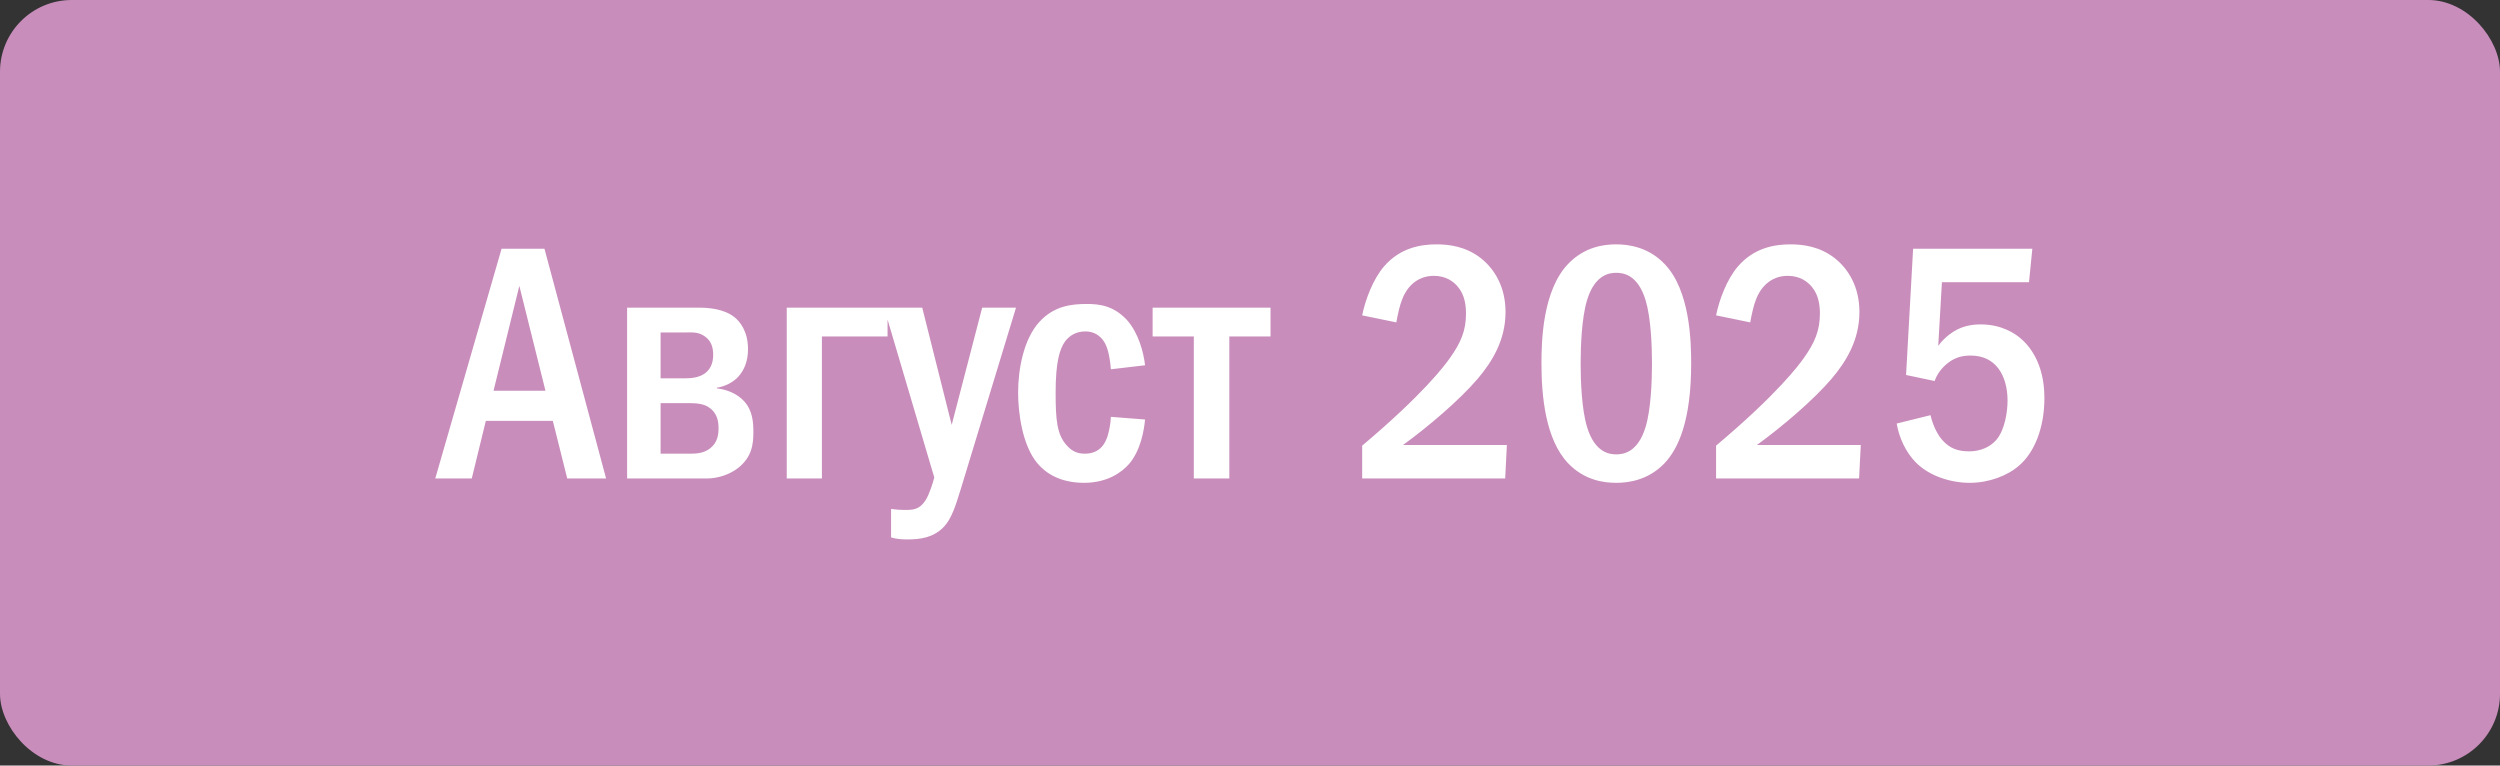 <?xml version="1.0" encoding="UTF-8"?> <svg xmlns="http://www.w3.org/2000/svg" width="209" height="64" viewBox="0 0 209 64" fill="none"><rect x="0" y="0" width="209" height="64" fill="#333333" stroke="none"/><rect width="209" height="64" rx="6" fill="#C98DBC"></rect><path d="M41.932 20.792H45.516L50.668 40H47.42L46.216 35.184H40.616L39.44 40H36.388L41.932 20.792ZM45.6 32.664L43.416 23.9L41.26 32.664H45.6ZM52.426 25.72H58.418C59.202 25.72 60.49 25.804 61.386 26.504C61.89 26.896 62.534 27.736 62.534 29.192C62.534 30.256 62.17 30.984 61.75 31.46C61.302 31.964 60.63 32.3 59.93 32.412V32.468C60.714 32.552 61.61 32.888 62.198 33.532C62.926 34.316 62.982 35.324 62.982 36.136C62.982 37.116 62.87 38.208 61.694 39.132C60.966 39.692 59.986 40 59.09 40H52.426V25.72ZM55.226 27.792V31.628H57.298C57.774 31.628 58.474 31.572 58.978 31.18C59.51 30.76 59.622 30.144 59.622 29.668C59.622 29.08 59.482 28.492 58.894 28.1C58.362 27.736 57.858 27.792 57.354 27.792H55.226ZM55.226 33.7V37.928H57.69C58.194 37.928 58.838 37.9 59.37 37.48C60.014 36.976 60.07 36.276 60.07 35.8C60.07 35.268 59.986 34.512 59.23 34.036C58.894 33.812 58.39 33.7 57.662 33.7H55.226ZM65.772 25.72H74.2V28.128H68.712V40H65.772V25.72ZM73.906 25.72H77.098L79.562 35.52L82.11 25.72H84.938L80.318 40.896C79.87 42.352 79.534 43.388 78.89 44.06C78.022 44.956 76.902 45.096 75.894 45.096C75.362 45.096 74.97 45.068 74.494 44.928V42.548C74.914 42.604 75.194 42.632 75.642 42.632C76.342 42.632 76.874 42.604 77.378 41.82C77.686 41.344 77.994 40.364 78.106 39.916L73.906 25.72ZM95.726 30.536L92.87 30.872C92.758 29.556 92.534 28.828 92.17 28.38C91.75 27.876 91.246 27.708 90.742 27.708C89.93 27.708 89.398 28.072 89.034 28.548C88.586 29.192 88.25 30.256 88.25 32.832C88.25 35.1 88.362 36.332 89.174 37.228C89.594 37.704 90.042 37.928 90.686 37.928C92.058 37.928 92.478 36.92 92.646 36.276C92.73 35.94 92.842 35.464 92.87 34.848L95.726 35.072C95.642 36.024 95.334 37.704 94.382 38.796C93.766 39.496 92.562 40.364 90.63 40.364C88.586 40.364 87.382 39.524 86.71 38.712C85.478 37.228 85.114 34.54 85.114 32.832C85.114 30.816 85.59 28.352 86.878 26.924C88.11 25.58 89.538 25.412 90.854 25.412C91.862 25.412 93.094 25.524 94.242 26.784C95.194 27.876 95.614 29.5 95.726 30.536ZM96.359 25.72H106.215V28.128H102.771V40H99.803V28.128H96.359V25.72ZM116.734 26.952L113.878 26.364C114.13 25.104 114.774 23.34 115.726 22.248C117.07 20.708 118.778 20.428 120.094 20.428C121.13 20.428 122.53 20.596 123.79 21.576C124.966 22.5 125.862 24.012 125.862 26.084C125.862 28.436 124.742 30.228 123.566 31.628C121.998 33.476 119.338 35.716 117.294 37.2H125.974L125.834 40H113.878V37.256C119.002 32.944 120.794 30.536 121.242 29.892C122.11 28.66 122.558 27.652 122.558 26.224C122.558 25.58 122.474 24.684 121.886 23.984C121.522 23.536 120.878 23.06 119.87 23.06C118.414 23.06 117.574 24.068 117.21 25.048C117.014 25.524 116.818 26.448 116.734 26.952ZM135.11 20.428C136.09 20.428 137.77 20.624 139.142 22.052C141.298 24.264 141.382 28.576 141.382 30.396C141.382 35.212 140.29 37.536 139.142 38.74C137.77 40.168 136.09 40.364 135.11 40.364C134.102 40.364 132.478 40.168 131.106 38.74C129.202 36.752 128.866 33.112 128.866 30.396C128.866 28.548 128.95 24.292 131.106 22.052C132.478 20.624 134.102 20.428 135.11 20.428ZM135.11 22.808C134.662 22.808 133.346 22.864 132.674 25.104C132.226 26.588 132.142 28.94 132.142 30.396C132.142 31.852 132.226 34.204 132.674 35.688C133.346 37.928 134.662 37.984 135.11 37.984C135.586 37.984 136.902 37.928 137.574 35.688C138.022 34.204 138.106 31.852 138.106 30.396C138.106 28.94 138.022 26.588 137.574 25.104C136.902 22.864 135.586 22.808 135.11 22.808ZM146.32 26.952L143.464 26.364C143.716 25.104 144.36 23.34 145.312 22.248C146.656 20.708 148.364 20.428 149.68 20.428C150.716 20.428 152.116 20.596 153.376 21.576C154.552 22.5 155.448 24.012 155.448 26.084C155.448 28.436 154.328 30.228 153.152 31.628C151.584 33.476 148.924 35.716 146.88 37.2H155.56L155.42 40H143.464V37.256C148.588 32.944 150.38 30.536 150.828 29.892C151.696 28.66 152.144 27.652 152.144 26.224C152.144 25.58 152.06 24.684 151.472 23.984C151.108 23.536 150.464 23.06 149.456 23.06C148 23.06 147.16 24.068 146.796 25.048C146.6 25.524 146.404 26.448 146.32 26.952ZM159.936 20.792H169.904L169.624 23.592H162.344L162.036 28.912C162.4 28.408 162.848 28.016 163.296 27.736C164.052 27.26 164.808 27.12 165.592 27.12C167.328 27.12 168.42 27.876 168.868 28.24C169.68 28.912 170.912 30.396 170.912 33.28C170.912 35.828 170.044 37.844 168.812 38.908C167.832 39.776 166.264 40.364 164.668 40.364C163.044 40.364 161.28 39.776 160.188 38.684C159.32 37.816 158.76 36.584 158.564 35.408L161.392 34.708C161.532 35.352 161.868 36.192 162.344 36.752C162.988 37.508 163.716 37.732 164.612 37.732C165.088 37.732 166.152 37.648 166.936 36.724C167.608 35.884 167.832 34.428 167.832 33.476C167.832 32.468 167.58 31.488 167.076 30.816C166.544 30.116 165.788 29.724 164.724 29.724C163.968 29.724 163.324 29.92 162.68 30.48C162.176 30.928 161.896 31.404 161.728 31.852L159.348 31.348L159.936 20.792Z" fill="white"></path></svg> 